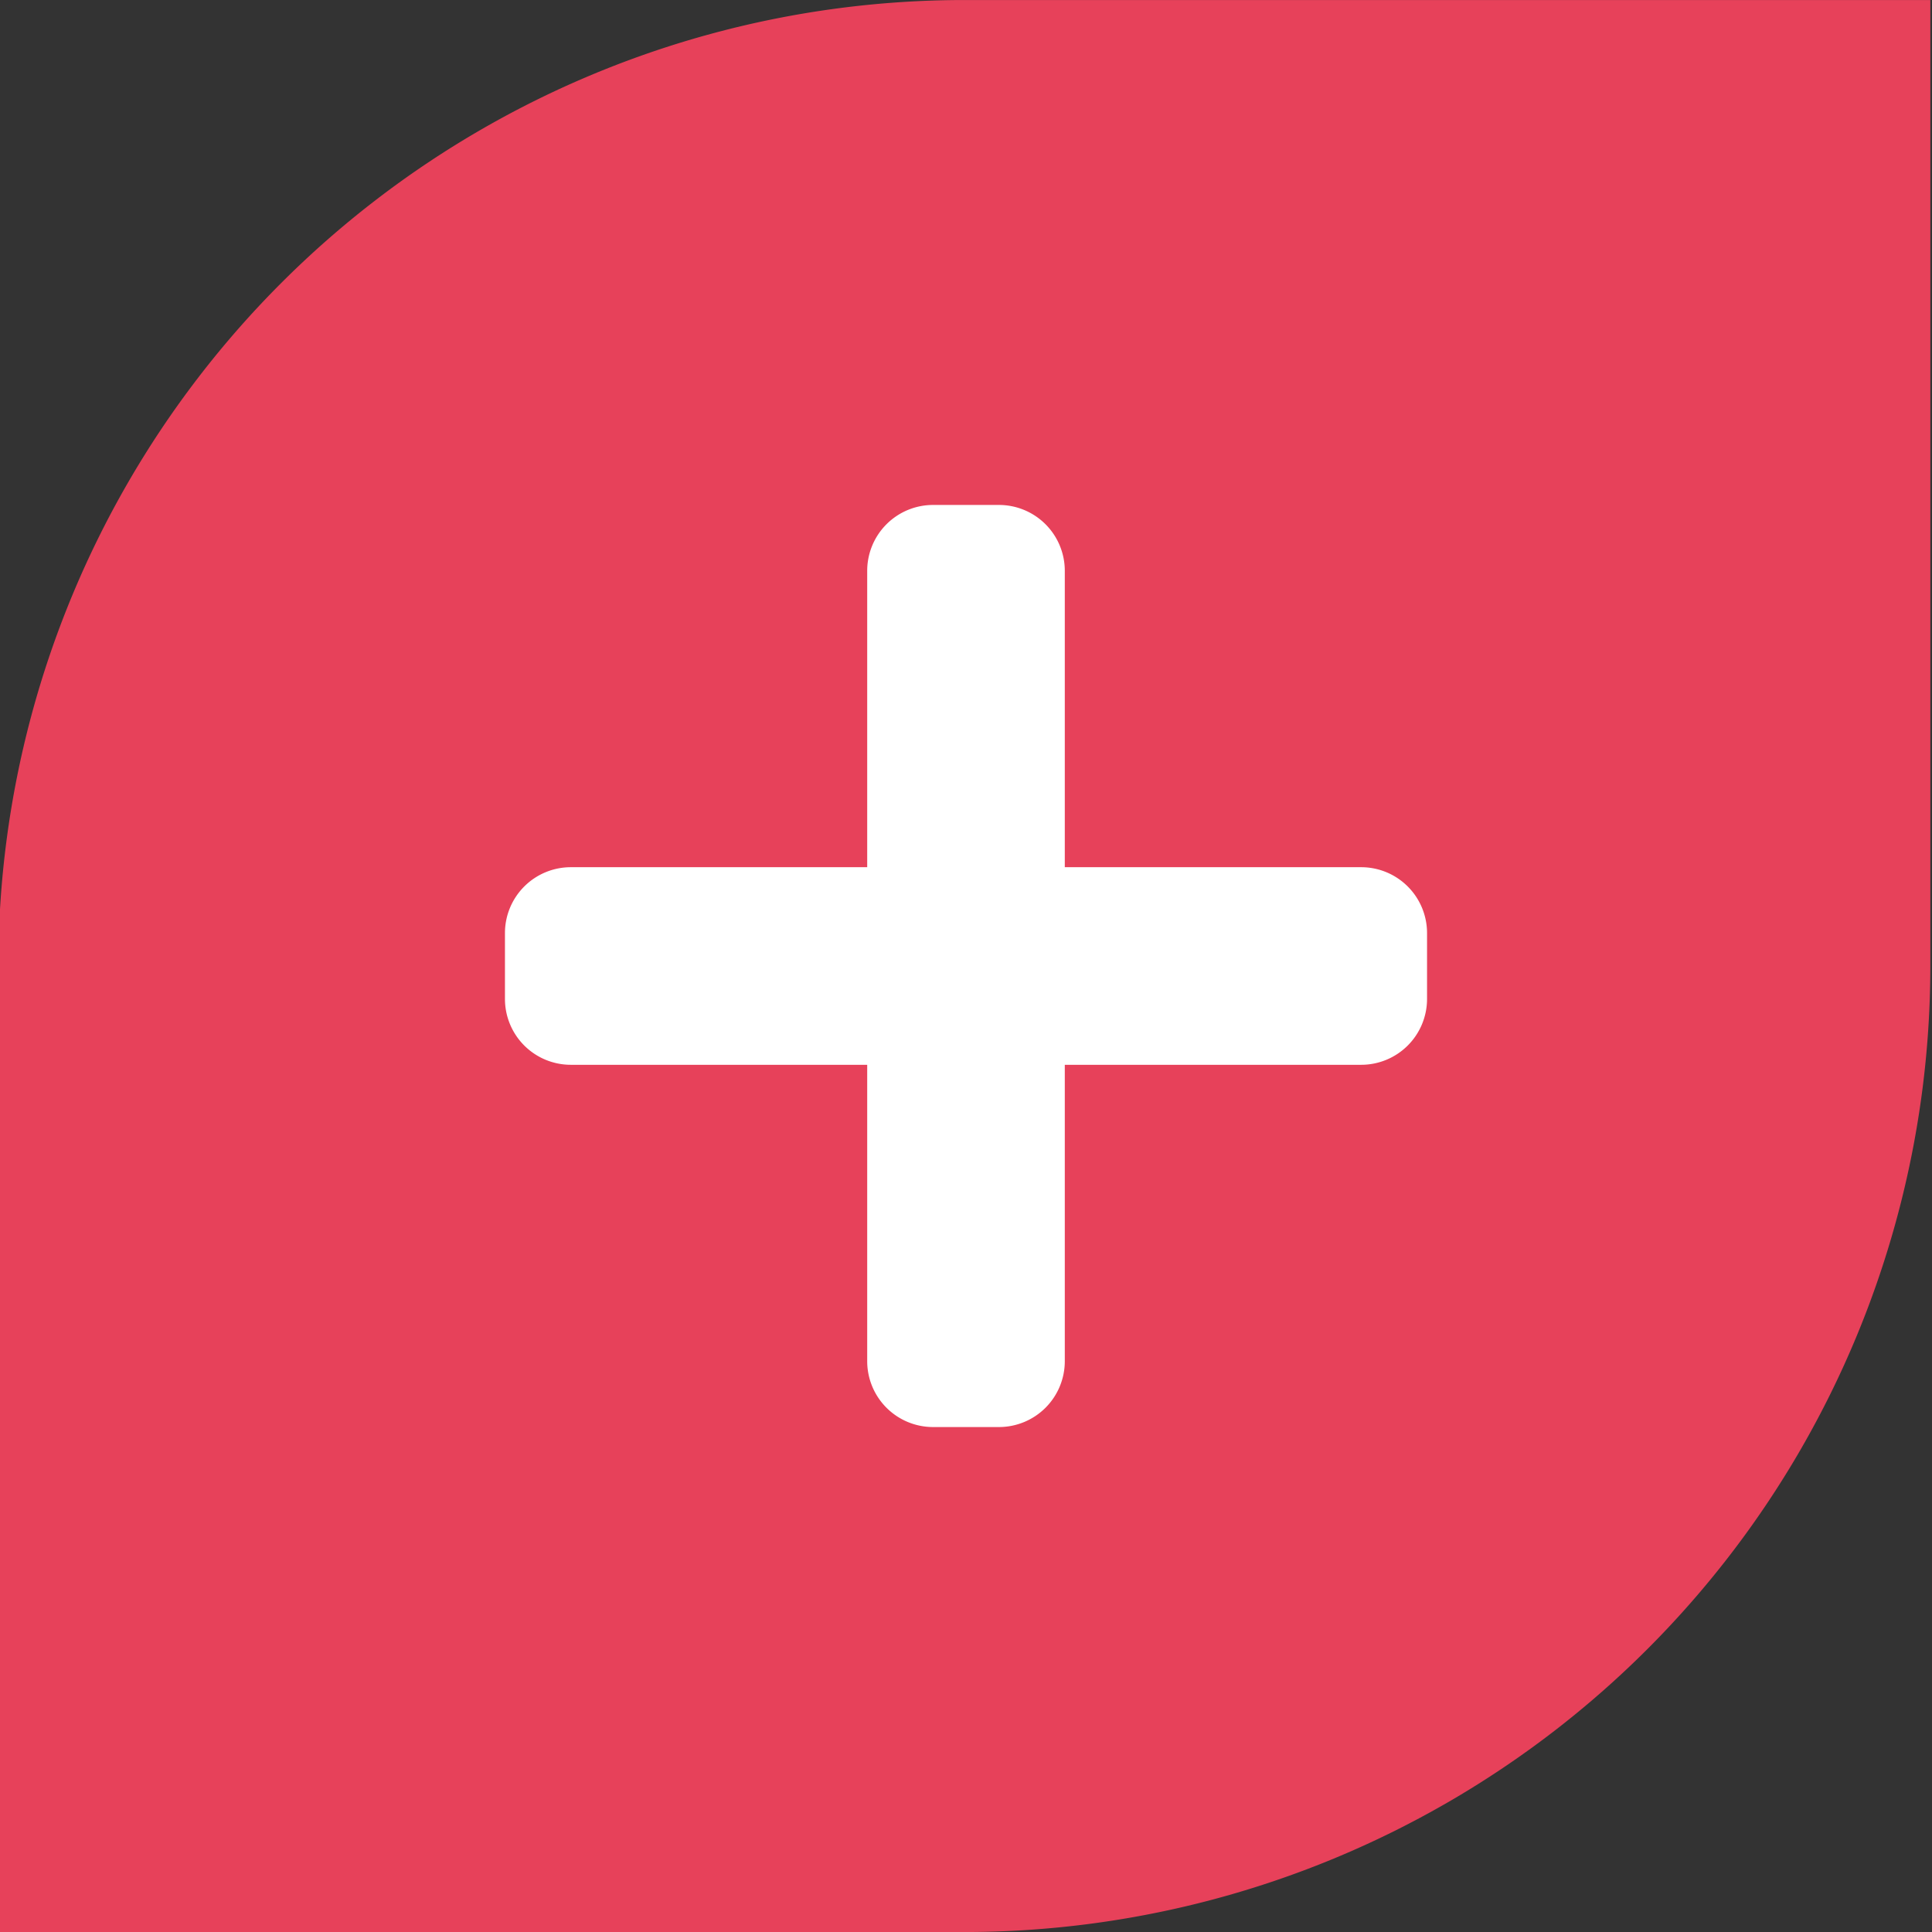 <svg id="Component_1_2" data-name="Component 1 – 2" xmlns="http://www.w3.org/2000/svg" xmlns:xlink="http://www.w3.org/1999/xlink" width="66" height="66" viewBox="0 0 66 66">
  <rect x="0" y="0" width="66" height="66" fill="#333333" stroke="none"/>
  <defs>
    <clipPath id="clip-path">
      <rect id="Rectangle_18" data-name="Rectangle 18" width="66" height="66" fill="#e7415a"/>
    </clipPath>
  </defs>
  <g id="Group_27" data-name="Group 27" transform="translate(0)">
    <g id="Group_15" data-name="Group 15" transform="translate(0)" clip-path="url(#clip-path)">
      <path id="Path_192" data-name="Path 192" d="M33,0H66V33A33,33,0,0,1,33,66H0V33A33,33,0,0,1,33,0" transform="translate(-0.057 0.001)" fill="#e7415a"/>
    </g>
  </g>
  <path id="Icon_awesome-plus" data-name="Icon awesome-plus" d="M29.25,14.625H19.125V4.5a2.25,2.25,0,0,0-2.25-2.25h-2.25a2.25,2.25,0,0,0-2.25,2.25V14.625H2.25A2.25,2.25,0,0,0,0,16.875v2.25a2.25,2.25,0,0,0,2.25,2.25H12.375V31.5a2.25,2.25,0,0,0,2.25,2.25h2.25a2.25,2.25,0,0,0,2.25-2.25V21.375H29.25a2.25,2.25,0,0,0,2.25-2.25v-2.25A2.25,2.25,0,0,0,29.25,14.625Z" transform="translate(17.25 15)" fill="#fff"/>
</svg>
